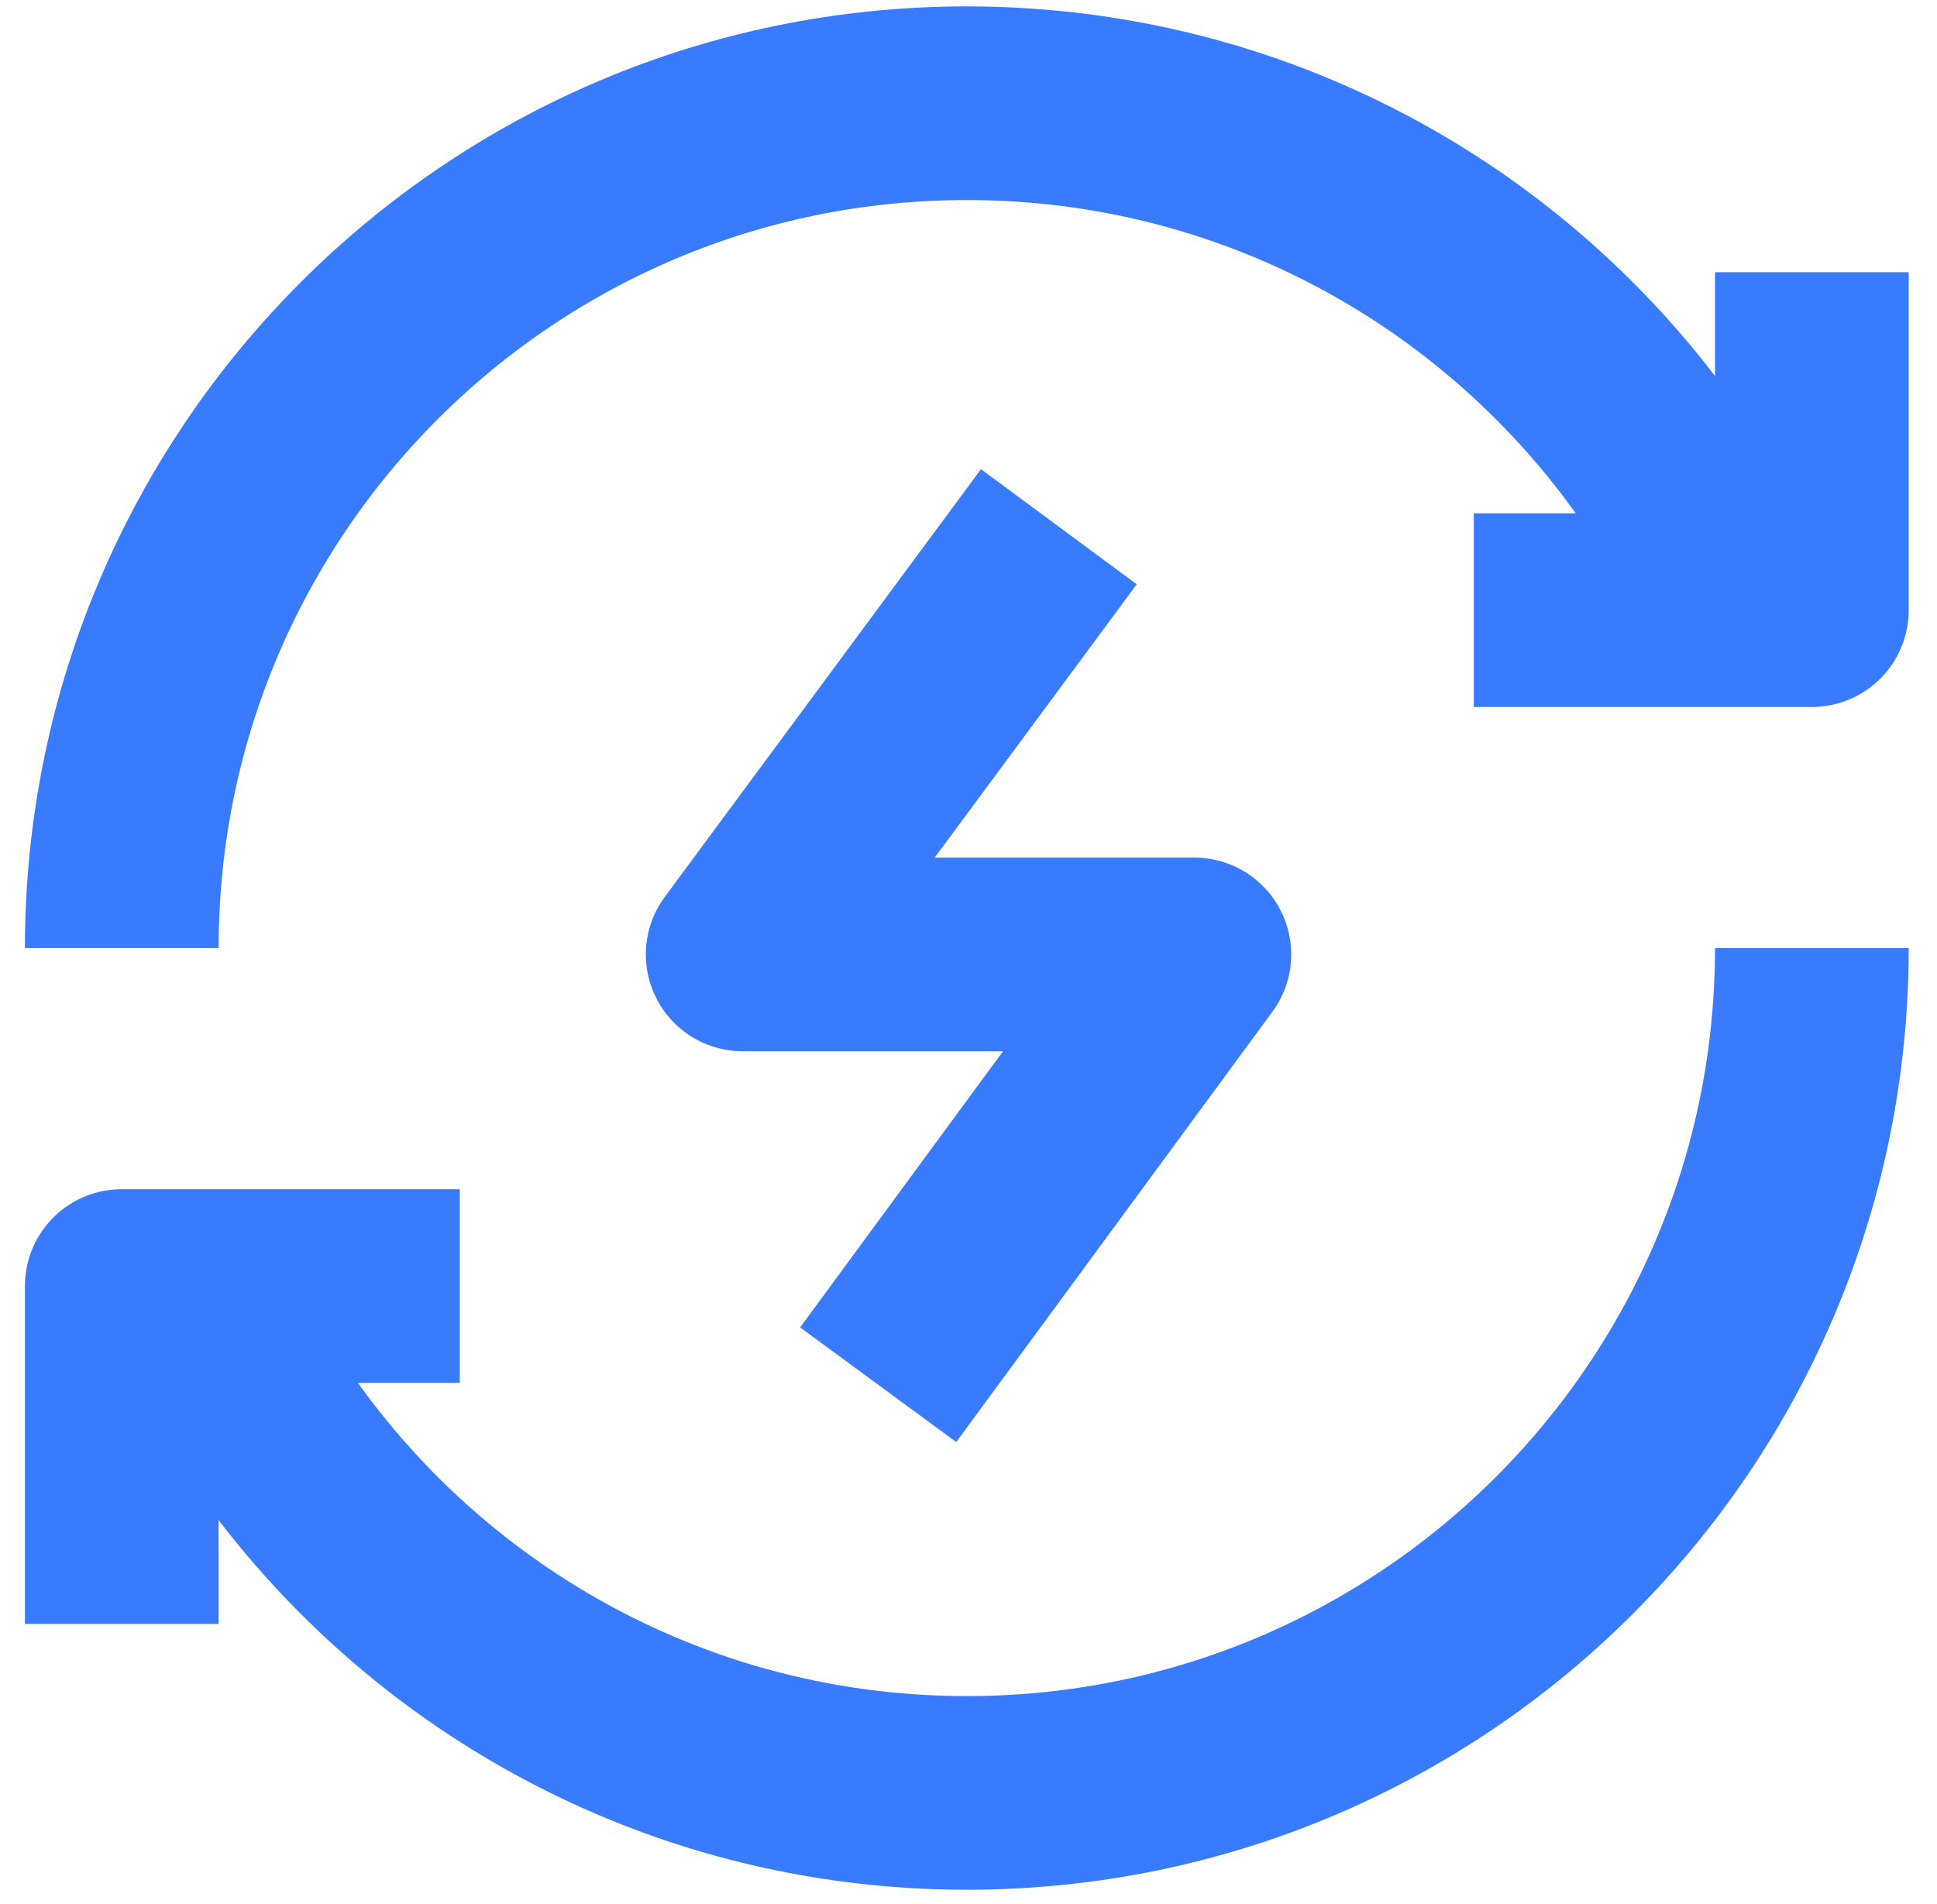 <?xml version="1.0" encoding="UTF-8"?>
<svg xmlns="http://www.w3.org/2000/svg" width="60" height="59" viewBox="0 0 60 59" fill="none">
  <g id="wireless-fast-charging--wireless-fast-charging-flash-power-electricity-charge">
    <path id="Vector 2754" d="M56.123 8.434V18.904H45.653" stroke="#387BFE" stroke-width="6" stroke-linejoin="round"></path>
    <path id="Vector 2755" d="M3.772 50.315V39.844H14.242" stroke="#387BFE" stroke-width="6" stroke-linejoin="round"></path>
    <path id="Ellipse 653" d="M56.123 29.374C56.123 43.83 44.404 55.55 29.947 55.55C20.259 55.55 11.8 50.285 7.274 42.462L5.892 39.844M3.772 29.374C3.772 14.917 15.491 3.198 29.947 3.198C39.636 3.198 48.095 8.462 52.621 16.286L54.072 18.863" stroke="#387BFE" stroke-width="6" stroke-linejoin="round"></path>
    <path id="Vector 2877" d="M32.799 16.32L23.005 29.571H36.996L27.202 42.903" stroke="#387BFE" stroke-width="6" stroke-linejoin="round"></path>
  </g>
</svg>
